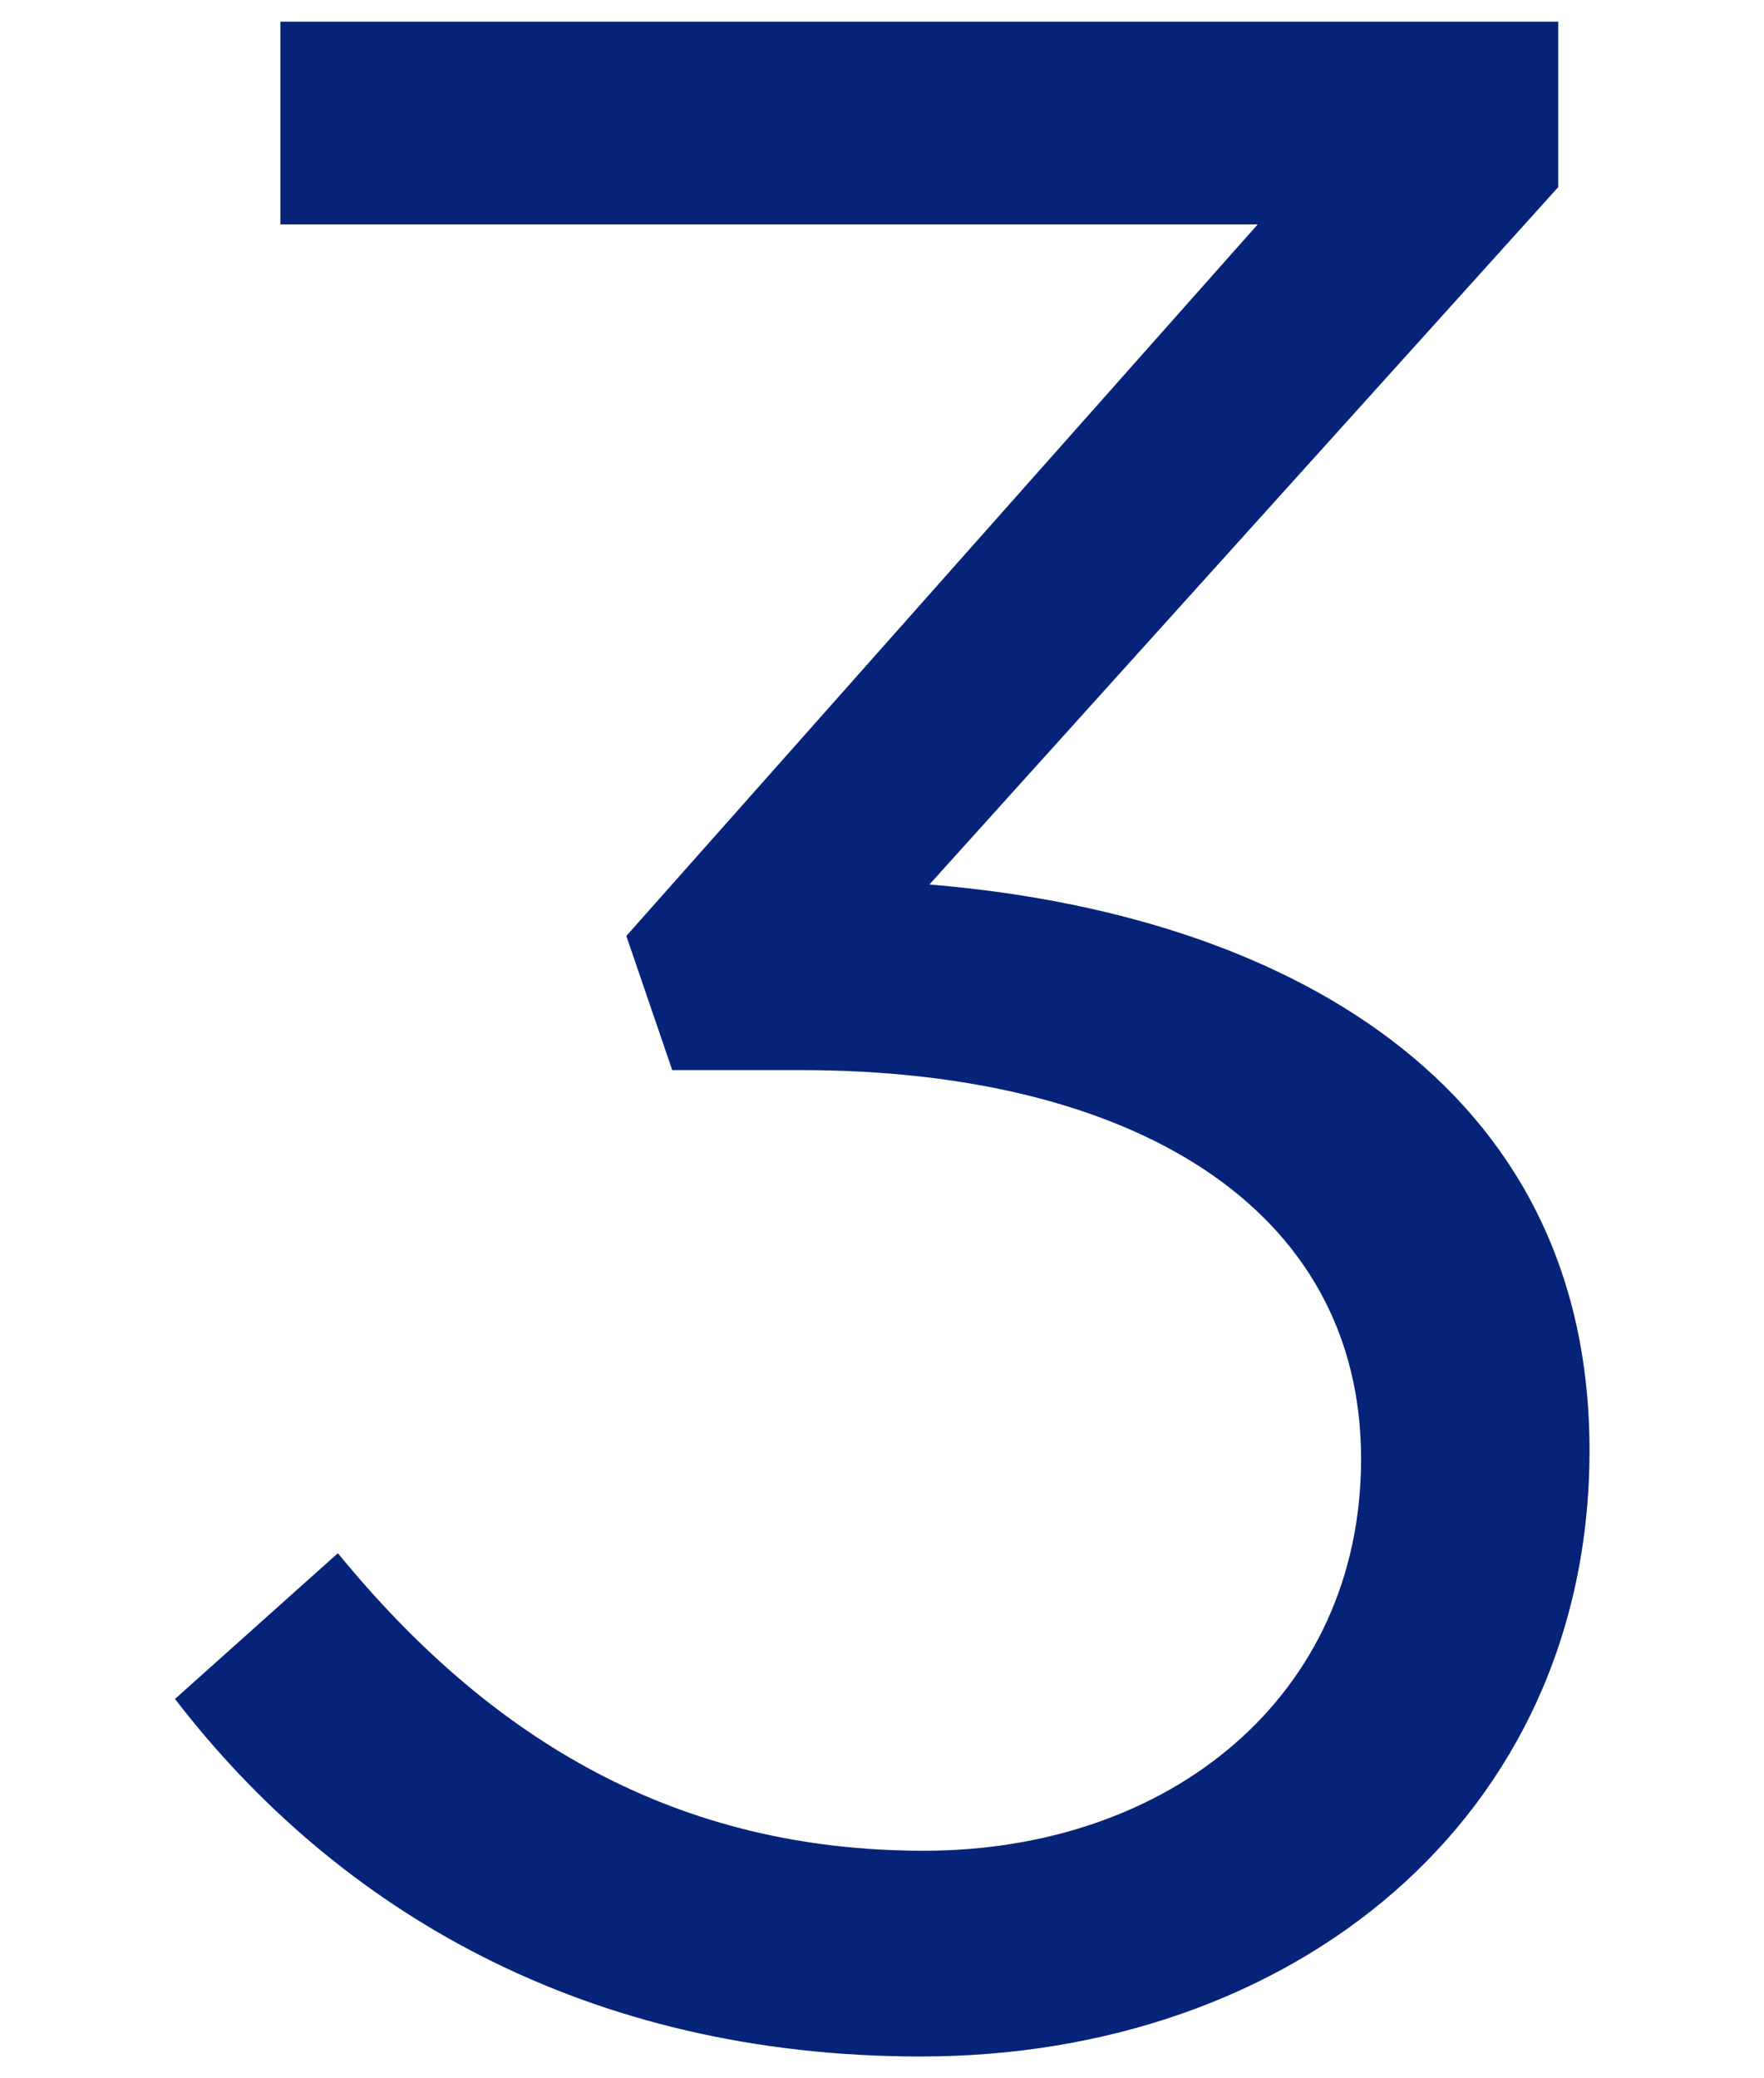 <?xml version="1.0" encoding="UTF-8"?>
<svg xmlns="http://www.w3.org/2000/svg" id="_レイヤー_1" data-name="レイヤー 1" viewBox="0 0 34.98 41.21">
  <defs>
    <style>
      .cls-1 {
        fill: #052378;
      }
    </style>
  </defs>
  <path class="cls-1" d="M5.56,4.45V.43H30.9V3.71l-12.47,13.83c6.97,.57,13.09,3.91,13.09,11.22s-5.9,12.02-13.26,12.02c-6.63,0-11.56-2.89-14.79-7.09l3.23-2.89c3.06,3.74,6.75,5.9,11.62,5.9s8.67-3.06,8.67-7.77c0-4.99-4.54-7.71-11.11-7.71h-2.55l-.91-2.66L24.94,4.45H5.56Z"></path>
</svg>
